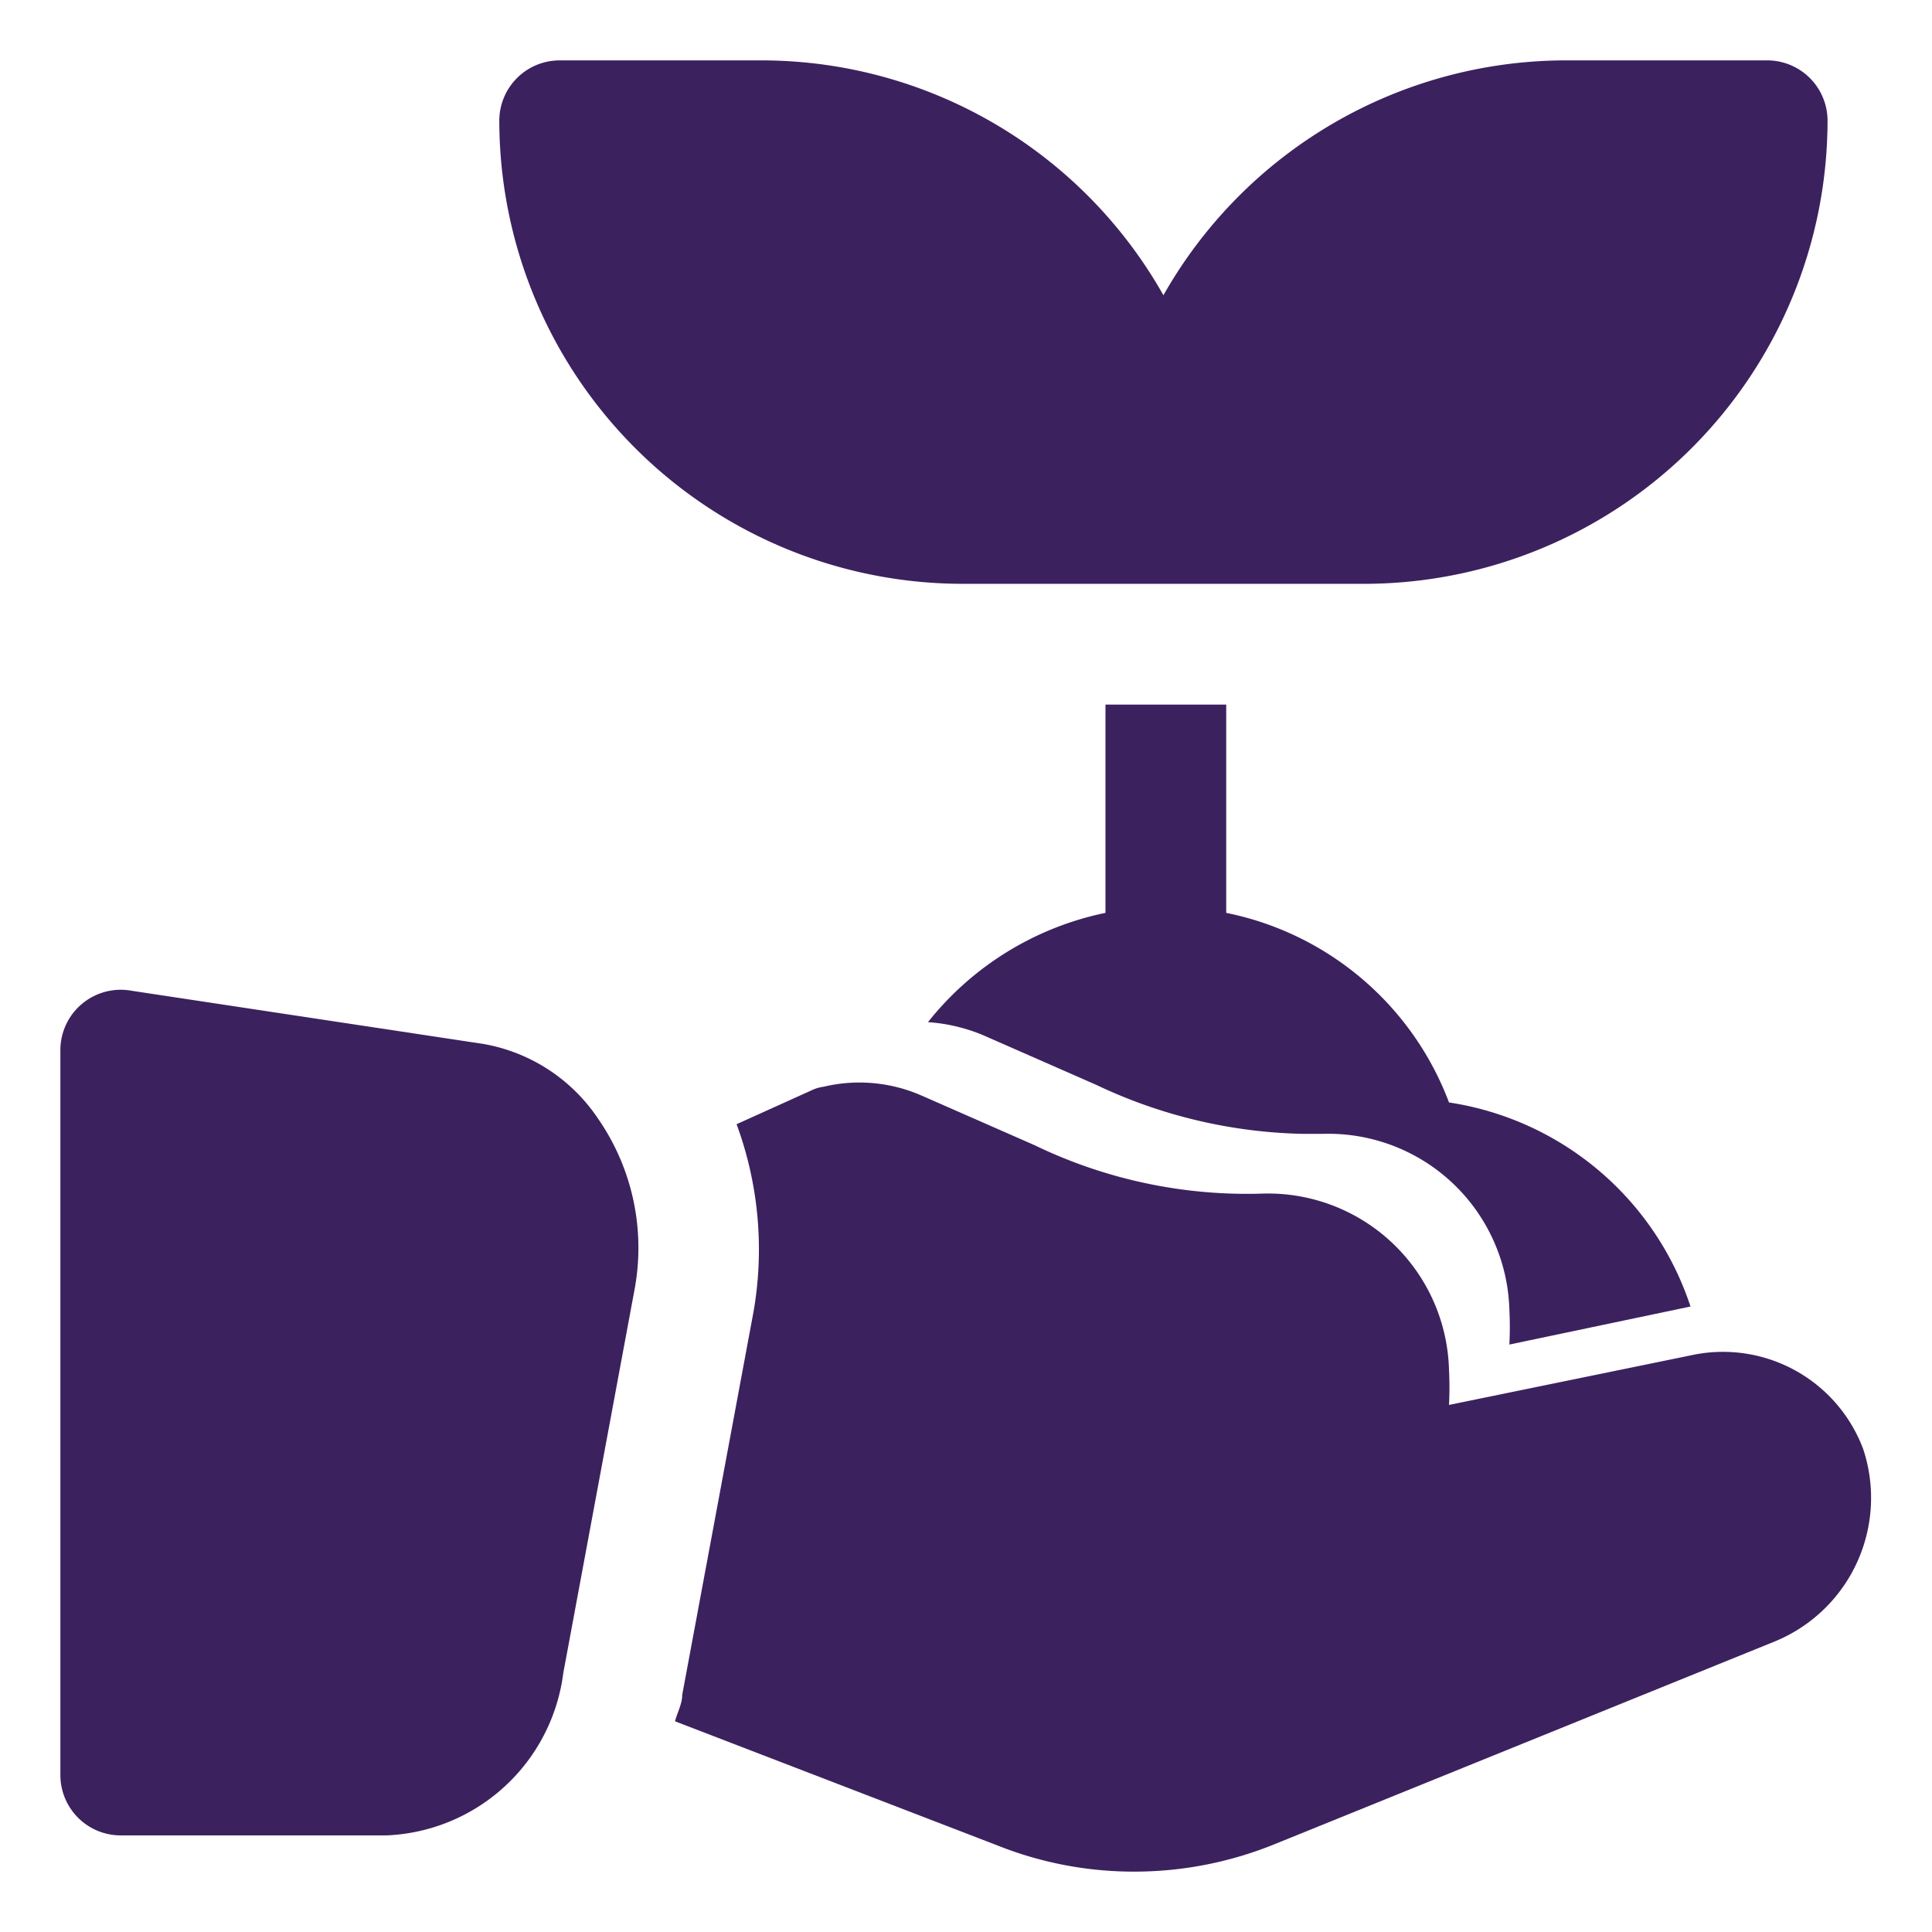<!DOCTYPE svg PUBLIC "-//W3C//DTD SVG 1.1//EN" "http://www.w3.org/Graphics/SVG/1.1/DTD/svg11.dtd">
<!-- Uploaded to: SVG Repo, www.svgrepo.com, Transformed by: SVG Repo Mixer Tools -->
<svg fill="#3c215f" width="800px" height="800px" viewBox="0 0 32 32" id="OBJECT" xmlns="http://www.w3.org/2000/svg">
<g id="SVGRepo_bgCarrier" stroke-width="0"/>
<g id="SVGRepo_tracerCarrier" stroke-linecap="round" stroke-linejoin="round"/>
<g id="SVGRepo_iconCarrier">
<title/>
<path d="M15.94,9.67h6.67A7.68,7.68,0,0,0,30.27,2a1,1,0,0,0-1-1H25.94a7.67,7.67,0,0,0-6.67,3.89A7.65,7.65,0,0,0,12.61,1H9.27a1,1,0,0,0-1,1A7.68,7.68,0,0,0,15.94,9.67Z"/>
<path d="M30.86,24A2.48,2.48,0,0,0,28,22.45l-4,.82a5.72,5.72,0,0,0,0-.58,3,3,0,0,0-3.1-2.92h0a8.08,8.08,0,0,1-3.76-.8l-1.89-.83A2.56,2.56,0,0,0,13.64,18a.66.66,0,0,0-.2.06l-1.24.56a6,6,0,0,1,.28,3.11L11.3,28.07c0,.15-.08.29-.12.44l5.35,2.06a6.09,6.09,0,0,0,2.26.43,6.17,6.17,0,0,0,2.31-.45l8.29-3.36A2.57,2.57,0,0,0,30.86,24Z"/>
<path d="M8,17.29l-5.82-.88A1,1,0,0,0,1,17.4v12a1,1,0,0,0,1,1H6.4a3.08,3.08,0,0,0,2.93-2.69l1.18-6.35a3.76,3.76,0,0,0-.61-2.84A2.88,2.88,0,0,0,8,17.29Z"/>
<path d="M28,21.64A5,5,0,0,0,24,18.26a5,5,0,0,0-3.69-3.14V11.67h-2v3.45a5.06,5.06,0,0,0-2.94,1.81,2.88,2.88,0,0,1,.9.21l1.89.83a8.36,8.36,0,0,0,3.41.81h.35A3,3,0,0,1,25,21.69a5.72,5.72,0,0,1,0,.58Z"/>
</g>
</svg>